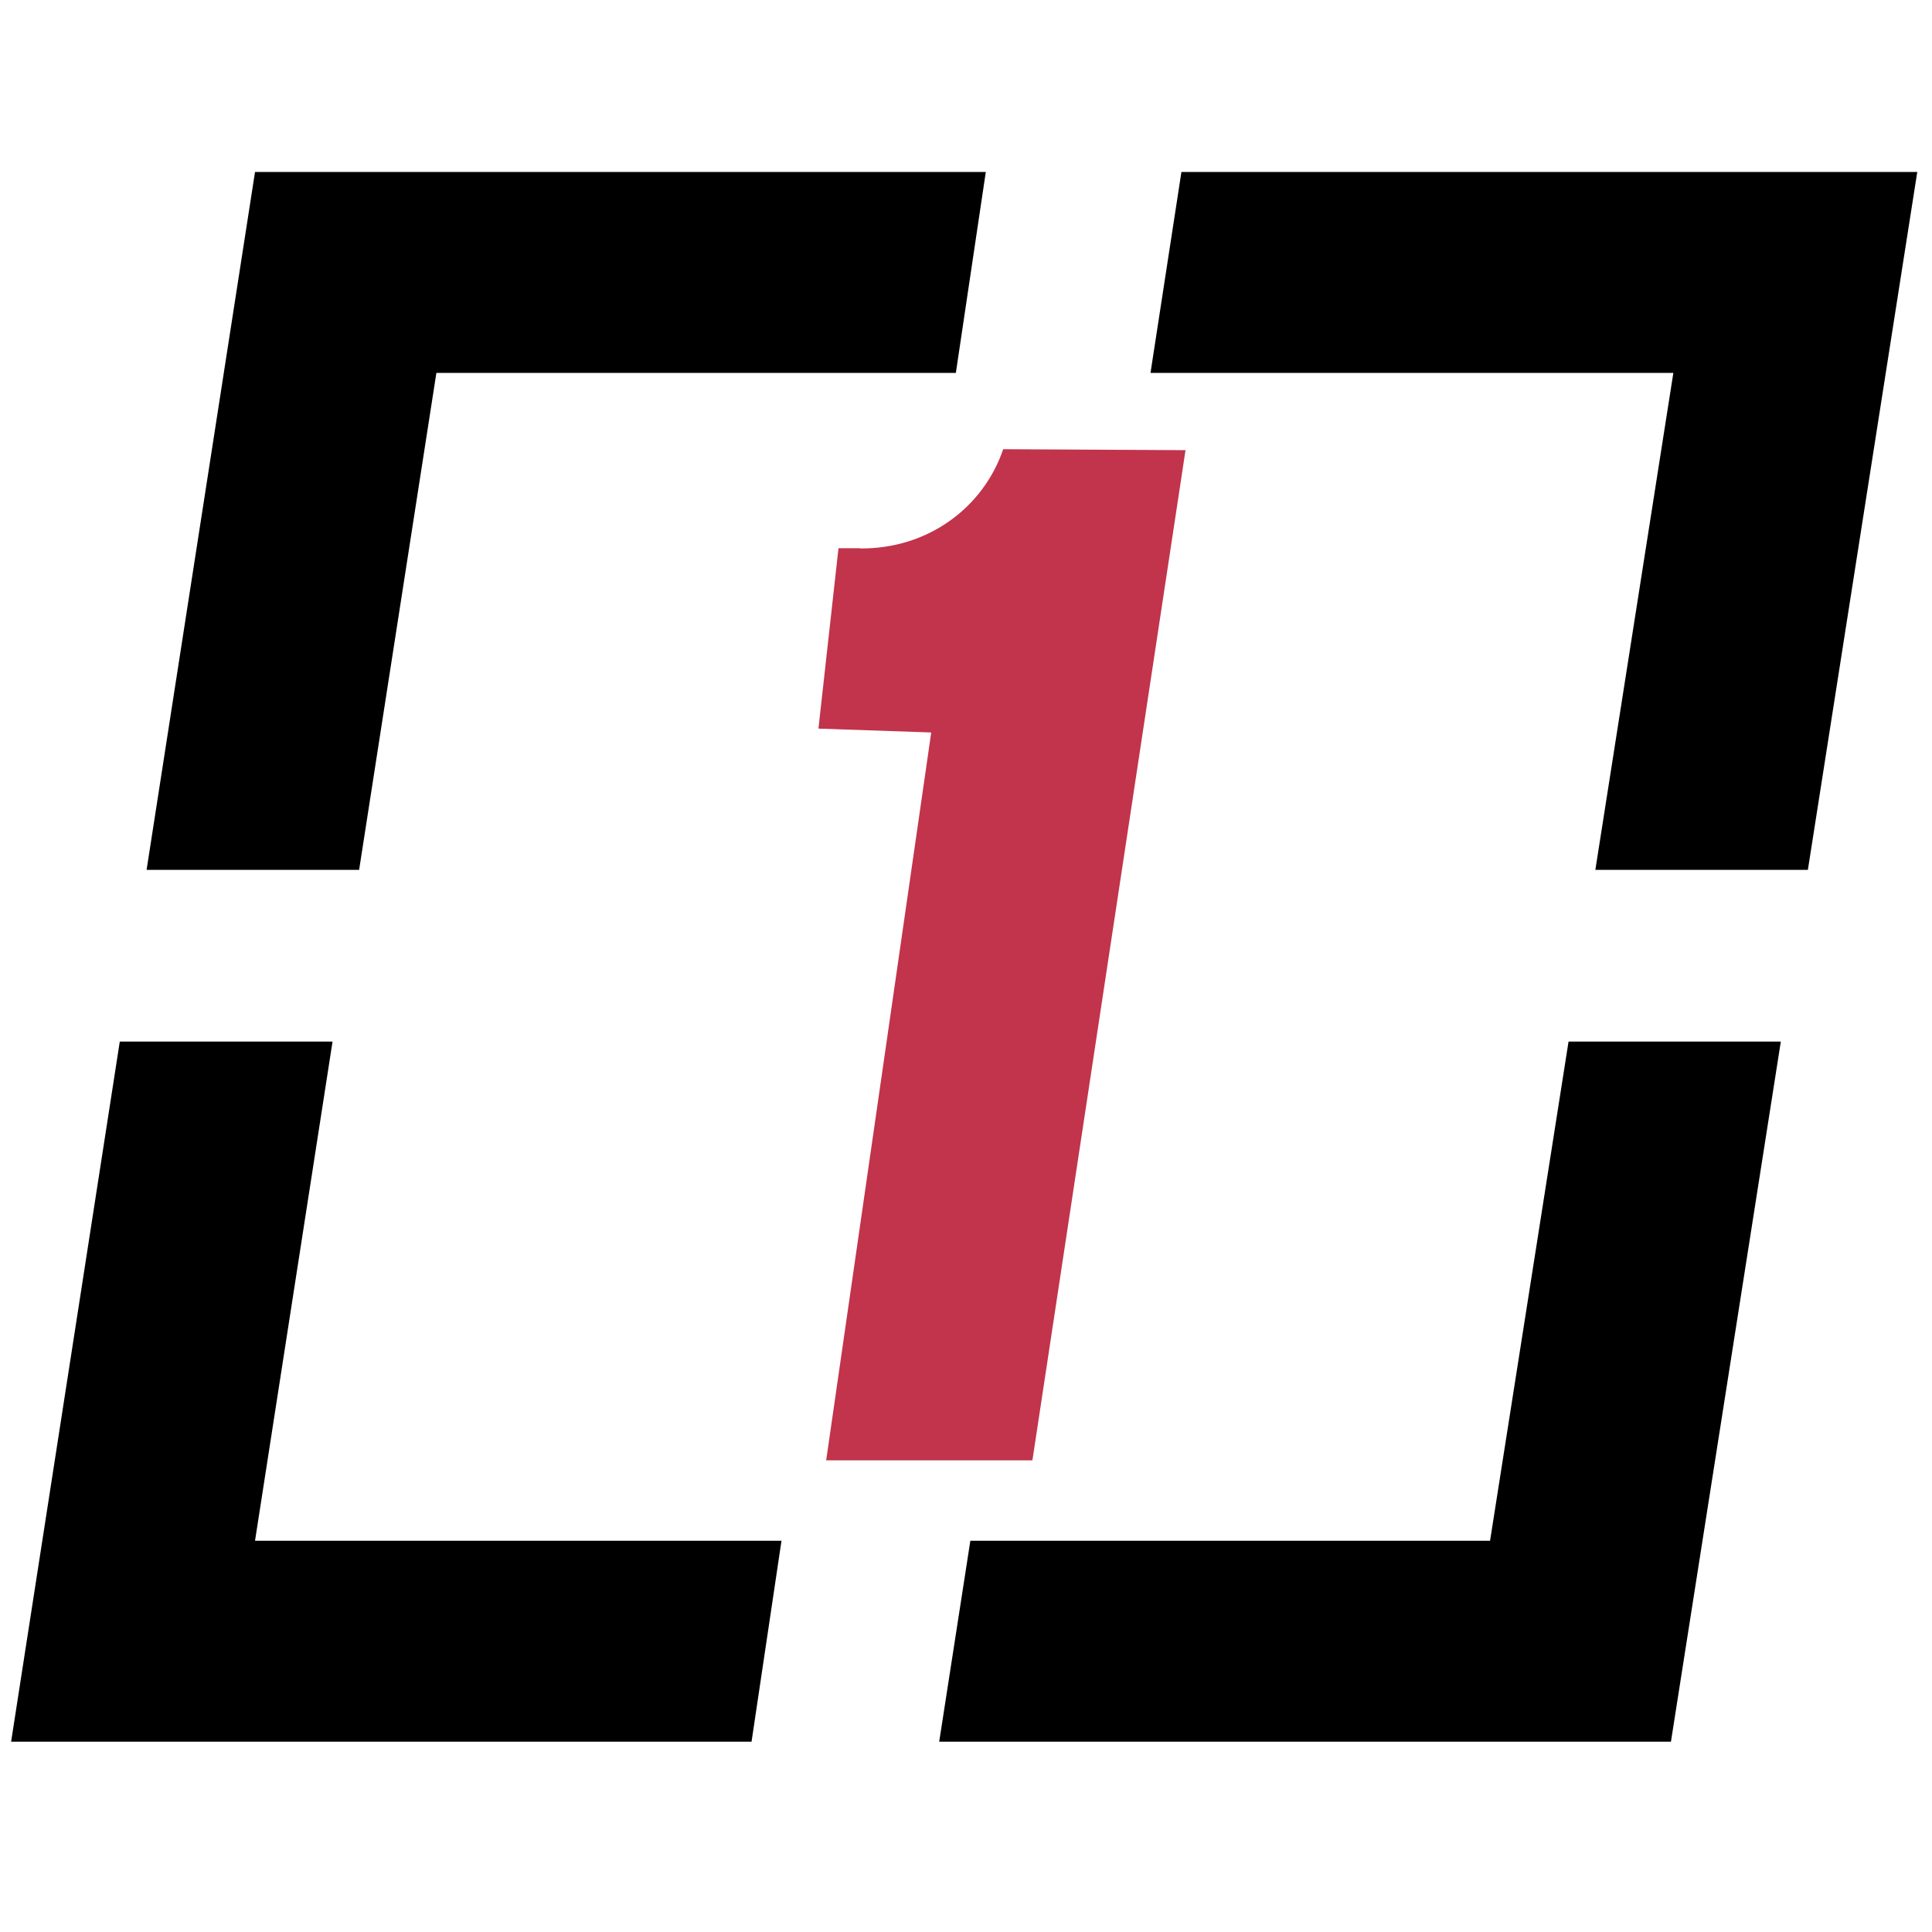 <?xml version="1.0" encoding="utf-8"?>
<!-- Generator: Adobe Illustrator 27.8.1, SVG Export Plug-In . SVG Version: 6.00 Build 0)  -->
<svg version="1.1" id="Layer_1" xmlns="http://www.w3.org/2000/svg" xmlns:xlink="http://www.w3.org/1999/xlink" x="0px" y="0px"
	 viewBox="0 0 800 800" style="enable-background:new 0 0 800 800;" xml:space="preserve">
<style type="text/css">
	.st0{fill:#C1344B;}
</style>
<g>
	<g>
		<polygon points="148.7,360.2 180.7,154.4 395.8,154.4 408.2,71.2 105.6,71.2 60.7,360.2 		"/>
		<polygon points="748.6,360.2 793.9,71.2 489.2,71.2 476.4,154.4 692.9,154.4 660.6,360.2 		"/>
		<polygon points="649.5,431.3 617,638 401.8,638 388.9,721.2 691.9,721.2 737.4,431.3 		"/>
		<polygon points="323.6,638 105.6,638 137.7,431.3 49.6,431.3 4.6,721.2 311.2,721.2 		"/>
	</g>
	<g>
		<path class="st0" d="M356,227.1c28.5,0.3,51.3-17.2,59.4-41.1l75.5,0.4l-63.4,418.3h-85.4l43.5-301.4l-46.7-1.6l8.3-74.7H356z"/>
	</g>
</g>
</svg>
